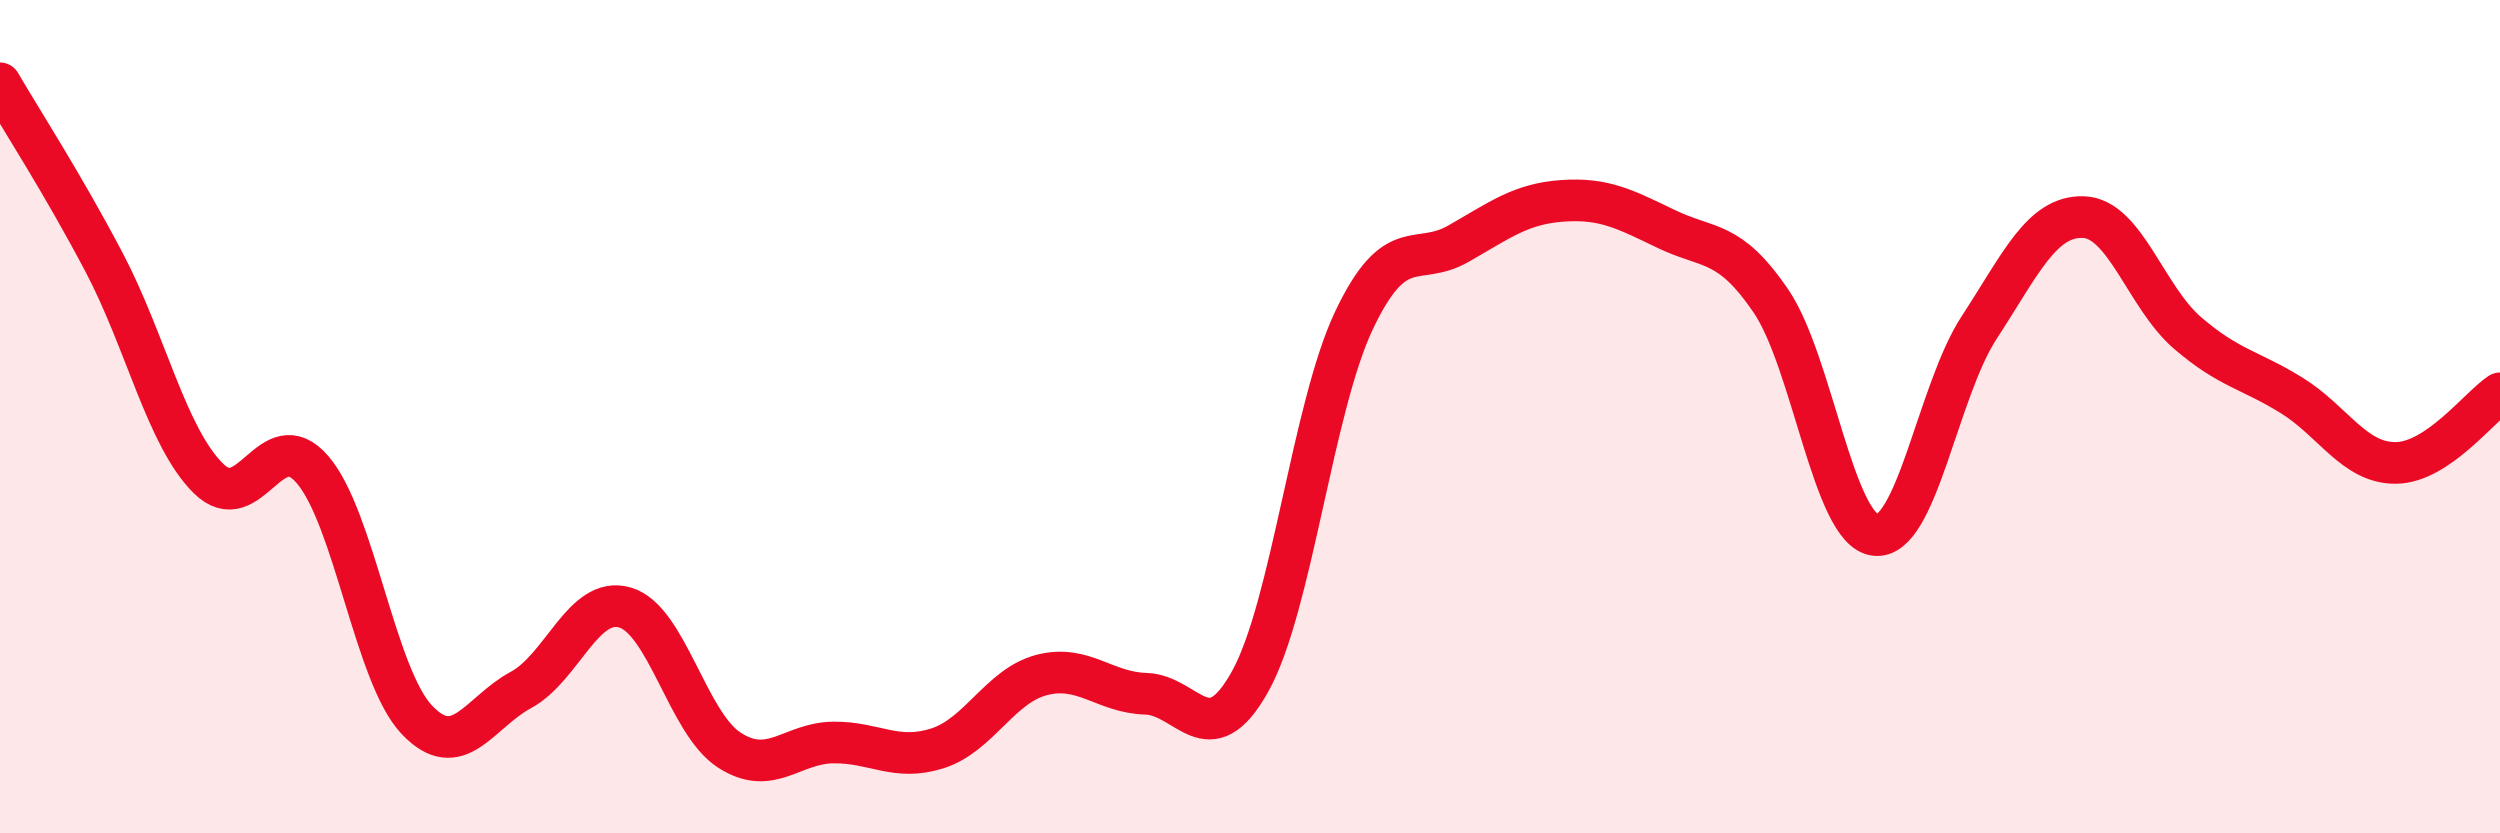 
    <svg width="60" height="20" viewBox="0 0 60 20" xmlns="http://www.w3.org/2000/svg">
      <path
        d="M 0,2 C 0.5,2.86 1.5,4.4 2.5,6.3 C 3.5,8.2 4,10.49 5,11.48 C 6,12.47 6.5,10.11 7.5,11.27 C 8.5,12.43 9,16.21 10,17.27 C 11,18.33 11.5,17.1 12.5,16.56 C 13.5,16.02 14,14.29 15,14.58 C 16,14.87 16.5,17.35 17.5,18 C 18.5,18.65 19,17.83 20,17.82 C 21,17.81 21.5,18.28 22.5,17.96 C 23.5,17.64 24,16.46 25,16.2 C 26,15.94 26.5,16.62 27.5,16.65 C 28.5,16.68 29,18.15 30,16.36 C 31,14.57 31.5,9.78 32.5,7.68 C 33.5,5.58 34,6.42 35,5.85 C 36,5.28 36.5,4.89 37.5,4.82 C 38.5,4.75 39,5.02 40,5.5 C 41,5.98 41.5,5.75 42.5,7.22 C 43.5,8.69 44,12.71 45,12.84 C 46,12.97 46.5,9.39 47.5,7.86 C 48.5,6.33 49,5.18 50,5.21 C 51,5.24 51.5,7.13 52.5,7.99 C 53.5,8.85 54,8.87 55,9.49 C 56,10.11 56.5,11.12 57.5,11.11 C 58.5,11.1 59.5,9.77 60,9.44L60 20L0 20Z"
        fill="#EB0A25"
        opacity="0.1"
        stroke-linecap="round"
        stroke-linejoin="round"
      />
      <path
        d="M 0,2 C 0.5,2.86 1.5,4.4 2.5,6.3 C 3.5,8.2 4,10.49 5,11.48 C 6,12.47 6.5,10.11 7.5,11.27 C 8.5,12.43 9,16.21 10,17.27 C 11,18.33 11.5,17.1 12.5,16.56 C 13.5,16.02 14,14.29 15,14.58 C 16,14.87 16.5,17.35 17.5,18 C 18.5,18.65 19,17.83 20,17.82 C 21,17.81 21.5,18.28 22.5,17.96 C 23.5,17.64 24,16.46 25,16.2 C 26,15.94 26.5,16.62 27.5,16.65 C 28.5,16.68 29,18.15 30,16.36 C 31,14.57 31.5,9.78 32.5,7.68 C 33.5,5.58 34,6.42 35,5.85 C 36,5.28 36.5,4.89 37.5,4.82 C 38.5,4.75 39,5.02 40,5.5 C 41,5.98 41.5,5.75 42.5,7.22 C 43.5,8.69 44,12.71 45,12.84 C 46,12.97 46.5,9.39 47.5,7.86 C 48.5,6.33 49,5.18 50,5.21 C 51,5.24 51.5,7.13 52.5,7.99 C 53.5,8.85 54,8.87 55,9.49 C 56,10.11 56.5,11.12 57.5,11.11 C 58.5,11.1 59.5,9.77 60,9.44"
        stroke="#EB0A25"
        stroke-width="1"
        fill="none"
        stroke-linecap="round"
        stroke-linejoin="round"
      />
    </svg>
  